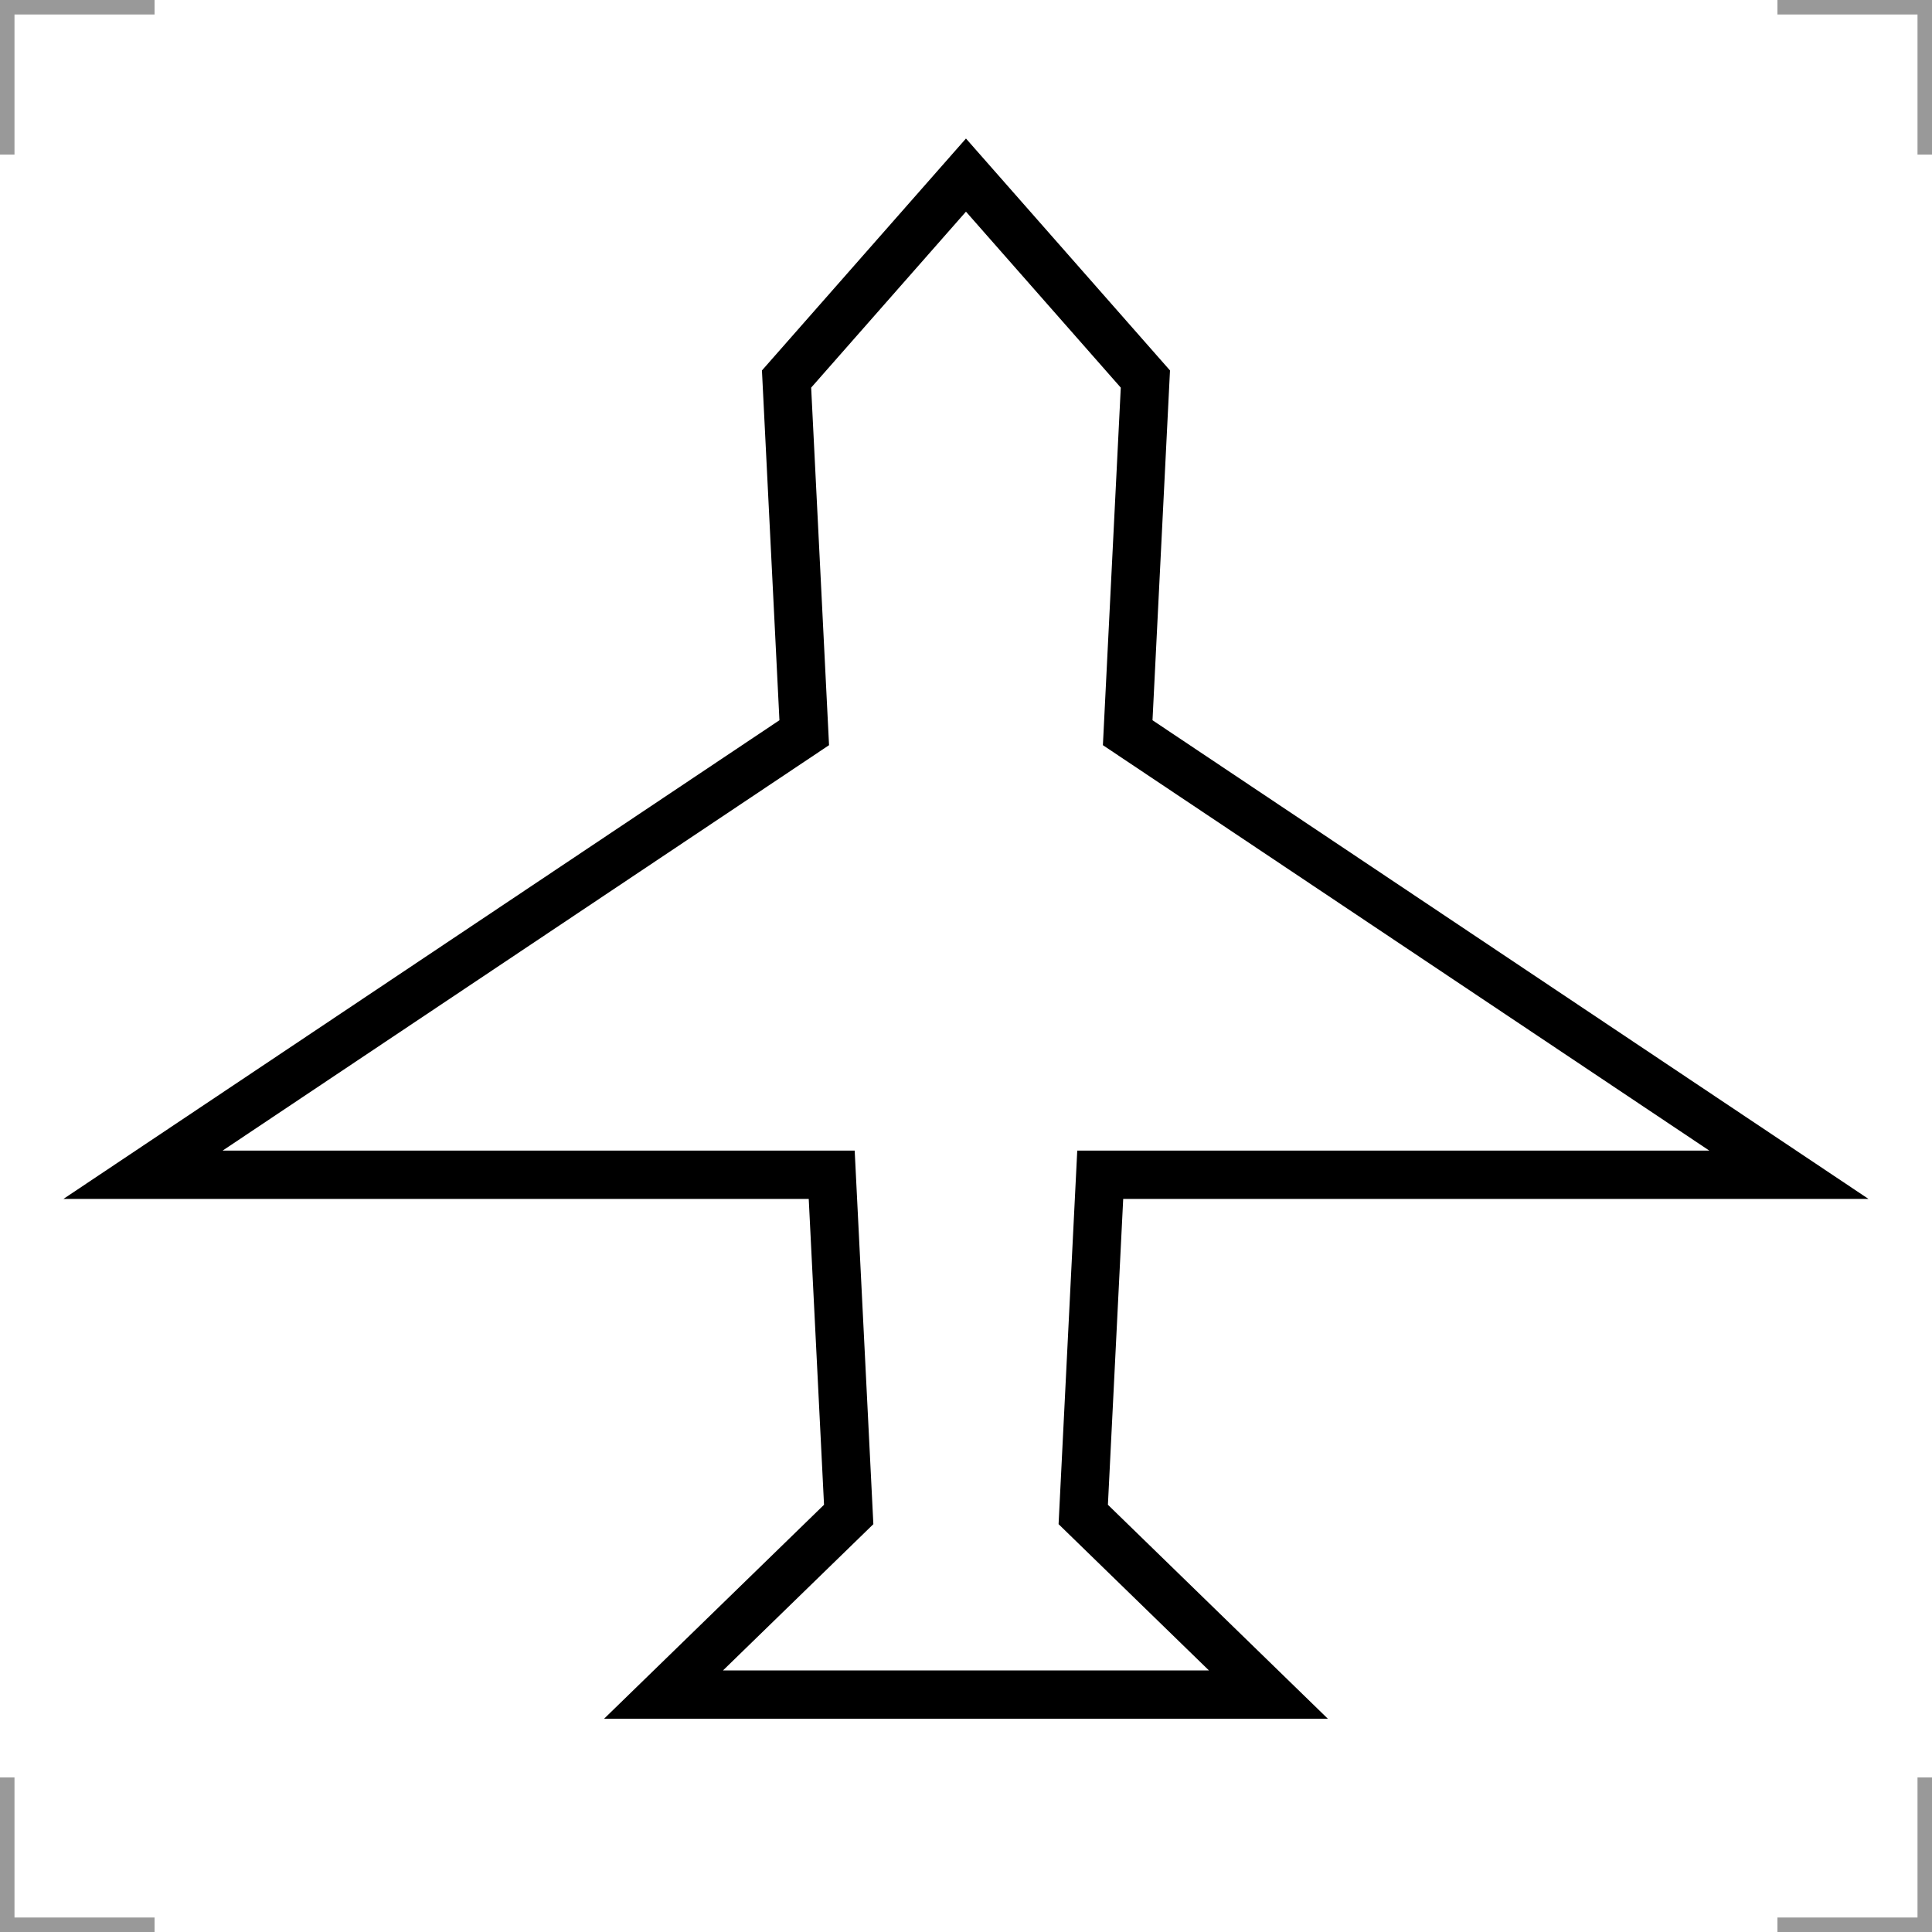 <?xml version="1.0" encoding="UTF-8"?>
<svg width="200" height="200" version="1.1" xmlns="http://www.w3.org/2000/svg">
 <g fill="none" stroke="#999" stroke-width="3">
  <path d="m0 16v-16h16"/>
  <path d="m200 16v-16h-16"/>
  <path d="m0 184v16h16"/>
  <path d="m200 184v16h-16"/>
 </g>
 <path d="m118.57 39.238-1.831 36.612 68.448 45.761h-71.292l-1.758 35.166 19.17 18.648h-62.621l19.17-18.648-1.758-35.166h-71.292l68.448-45.761-1.831-36.612 18.573-21.113z" fill="none" stroke="#000" stroke-width="5"/>
</svg>
